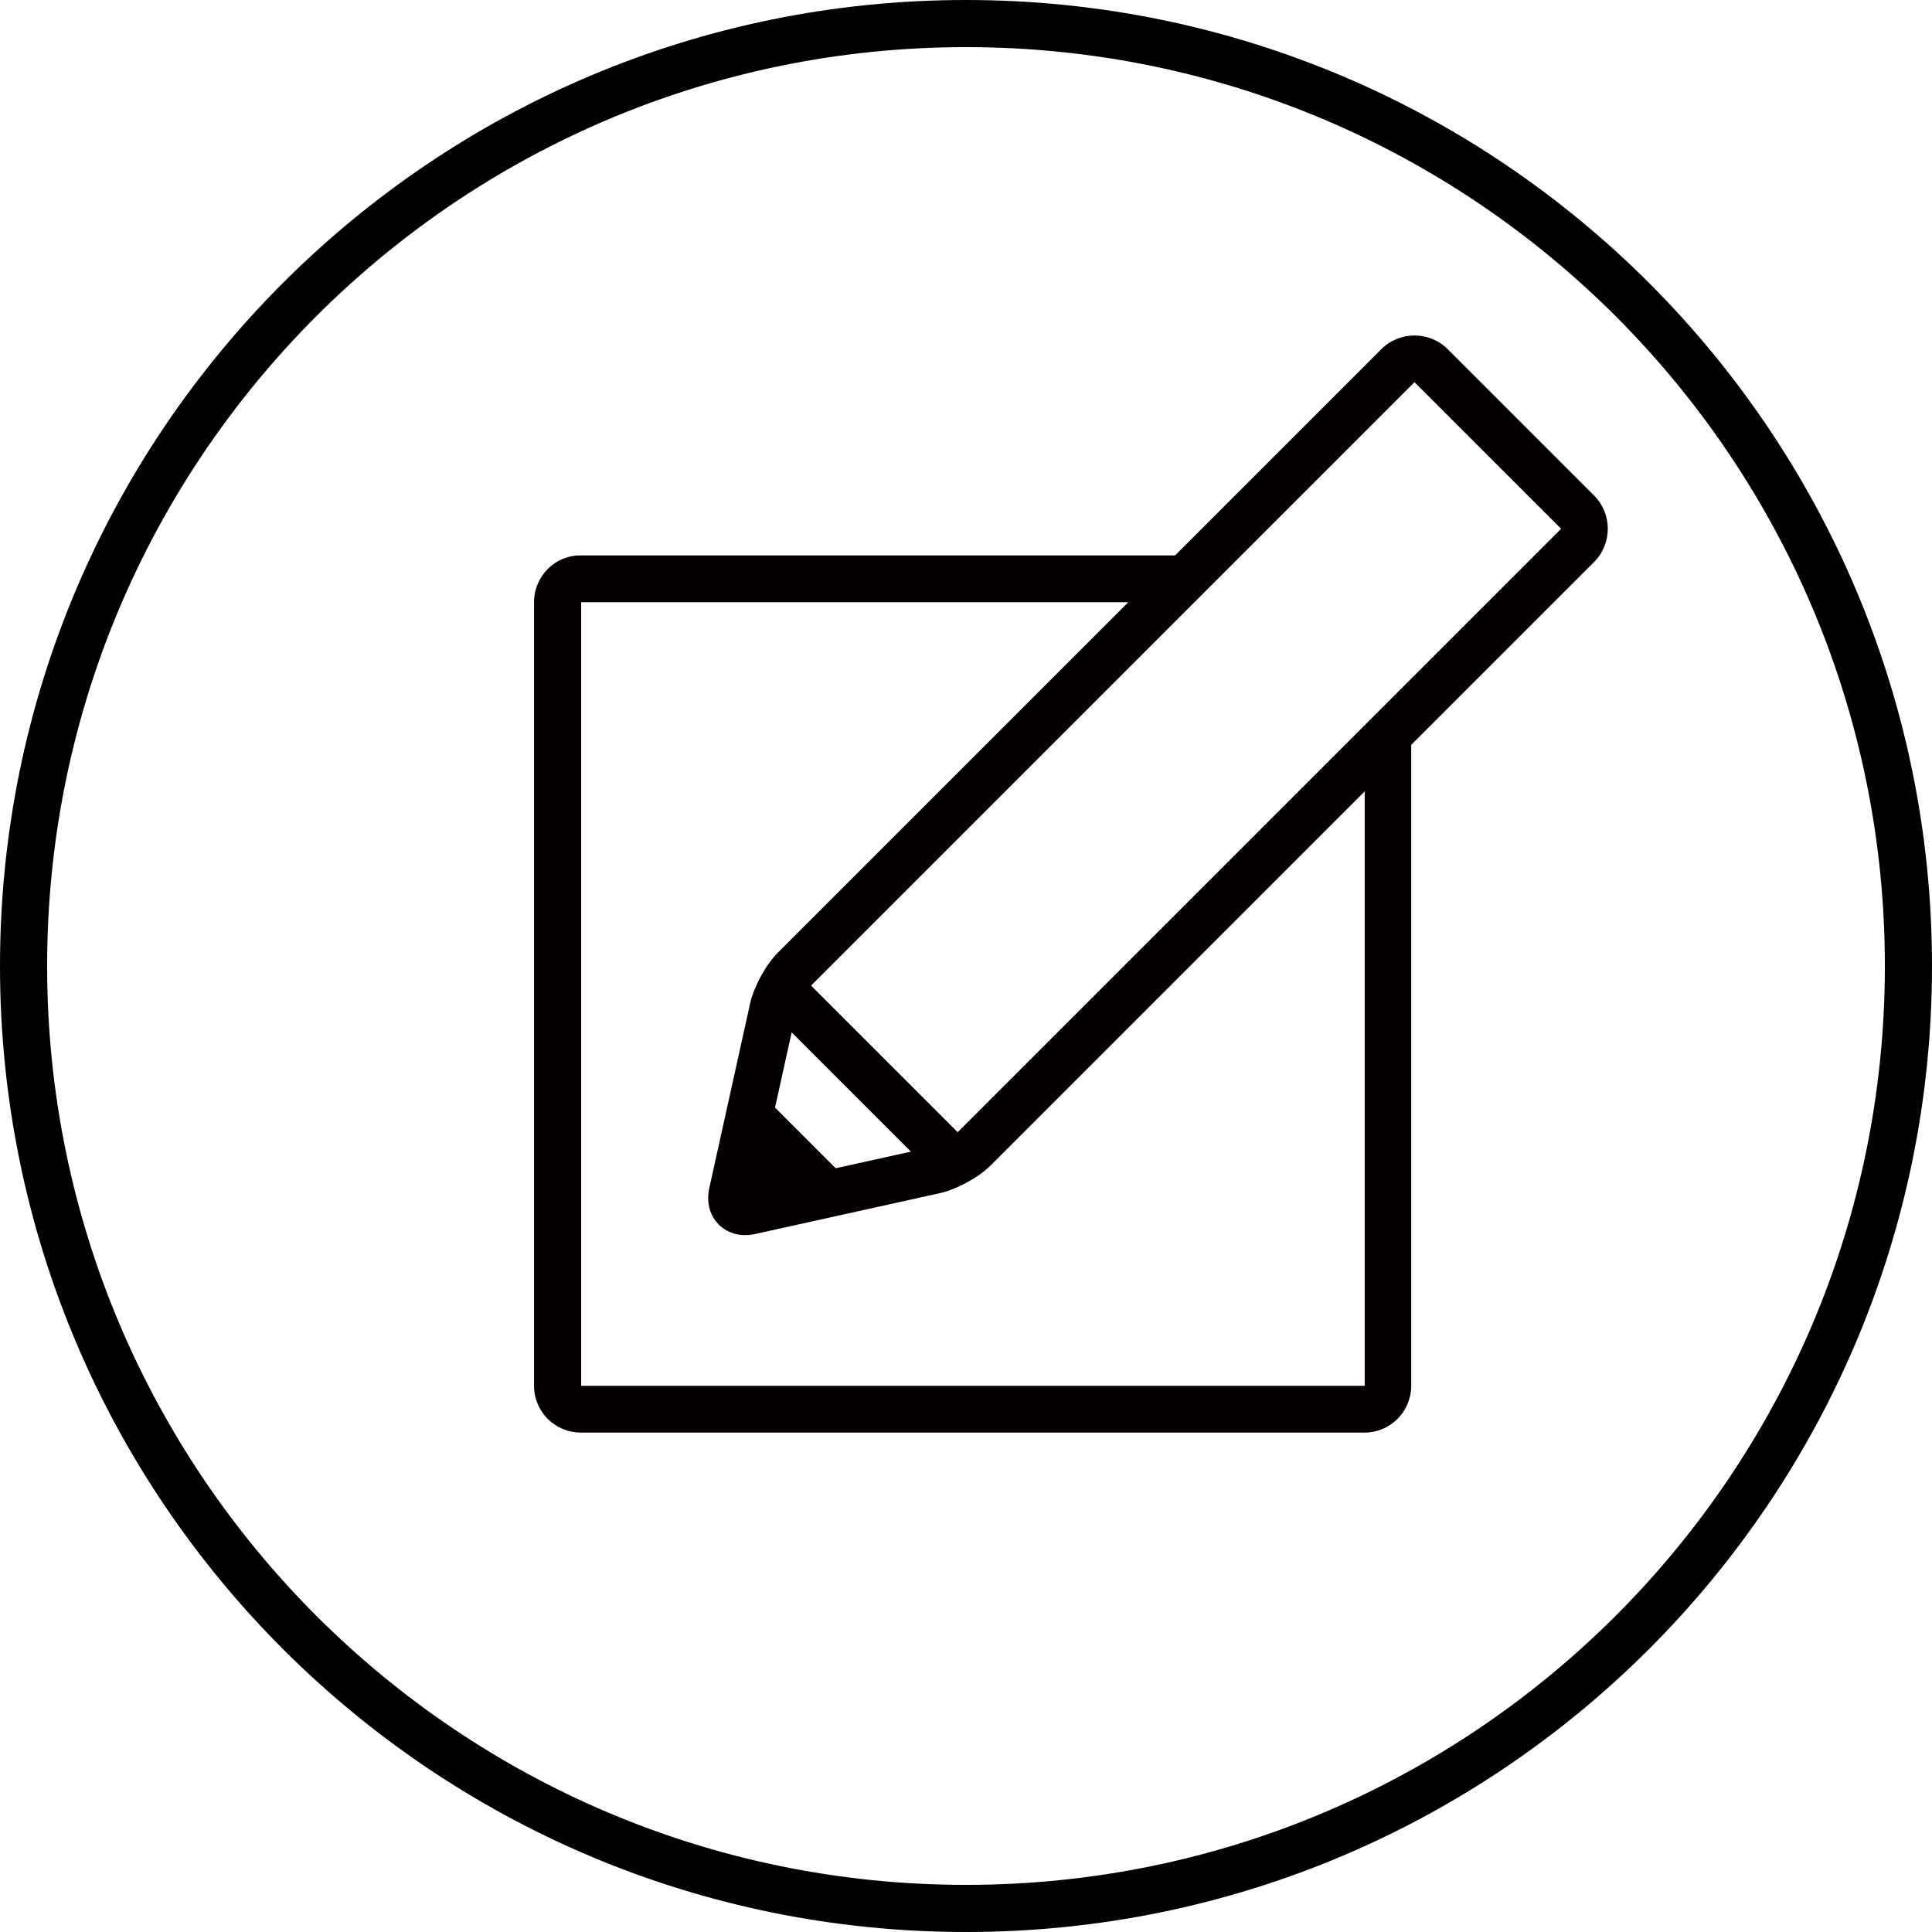 <svg width="66" height="66" viewBox="0 0 66 66" fill="none" xmlns="http://www.w3.org/2000/svg">
<path fill-rule="evenodd" clip-rule="evenodd" d="M33 1.61C15.664 1.61 1.61 15.664 1.61 33C1.61 50.336 15.664 64.39 33 64.39C50.336 64.39 64.39 50.336 64.39 33C64.39 15.664 50.336 1.61 33 1.61ZM0 33C0 14.775 14.775 0 33 0C51.225 0 66 14.775 66 33C66 51.225 51.225 66 33 66C14.775 66 0 51.225 0 33Z" fill="black"/>
<path fill-rule="evenodd" clip-rule="evenodd" d="M46.62 26.014V47.34H19.854V20.573H39.794L41.394 18.974H19.843C18.963 18.963 18.244 19.682 18.244 20.573V47.34C18.244 48.23 18.963 48.939 19.843 48.939H46.61C47.5 48.939 48.209 48.22 48.209 47.34V24.415L46.61 26.014H46.62Z" fill="#040000"/>
<path fill-rule="evenodd" clip-rule="evenodd" d="M47.187 11.929C47.811 11.305 48.832 11.305 49.456 11.929L54.457 16.93C55.08 17.553 55.08 18.575 54.457 19.198L33.85 39.805C33.623 40.032 33.322 40.236 33.037 40.392C32.75 40.548 32.419 40.69 32.108 40.76L32.105 40.761L25.798 42.155C25.797 42.155 25.796 42.155 25.796 42.156C25.388 42.247 24.906 42.184 24.554 41.832C24.201 41.479 24.139 40.998 24.23 40.59C24.23 40.589 24.23 40.588 24.23 40.588L25.625 34.28L25.625 34.277C25.695 33.967 25.837 33.635 25.994 33.349C26.15 33.063 26.353 32.762 26.581 32.535L47.187 11.929ZM25.01 40.763L25.79 40.939C25.79 40.938 25.79 40.937 25.79 40.936L25.01 40.763ZM25.888 40.497L31.757 39.2C31.758 39.2 31.758 39.2 31.759 39.199C31.878 39.172 32.066 39.1 32.27 38.988C32.475 38.876 32.636 38.758 32.72 38.674L53.325 18.069C53.325 18.068 53.325 18.066 53.325 18.064C53.325 18.063 53.325 18.061 53.325 18.061C53.325 18.06 53.325 18.06 53.325 18.059L48.326 13.061C48.325 13.06 48.323 13.06 48.321 13.06C48.319 13.06 48.318 13.06 48.316 13.061L27.712 33.666C27.628 33.749 27.509 33.91 27.397 34.116C27.285 34.32 27.213 34.508 27.186 34.627C27.186 34.627 27.186 34.628 27.186 34.628L25.888 40.497Z" fill="#040000"/>
<path d="M25.011 40.762C24.914 41.191 25.193 41.47 25.622 41.374L28.434 40.751C28.863 40.654 28.96 40.322 28.649 40.011L26.374 37.735C26.062 37.424 25.73 37.521 25.633 37.95L25.011 40.762Z" fill="#040000"/>
<path fill-rule="evenodd" clip-rule="evenodd" d="M27.142 33.105L33.281 39.243L32.151 40.374L26.012 34.235L27.142 33.105Z" fill="#040000"/>
</svg>
